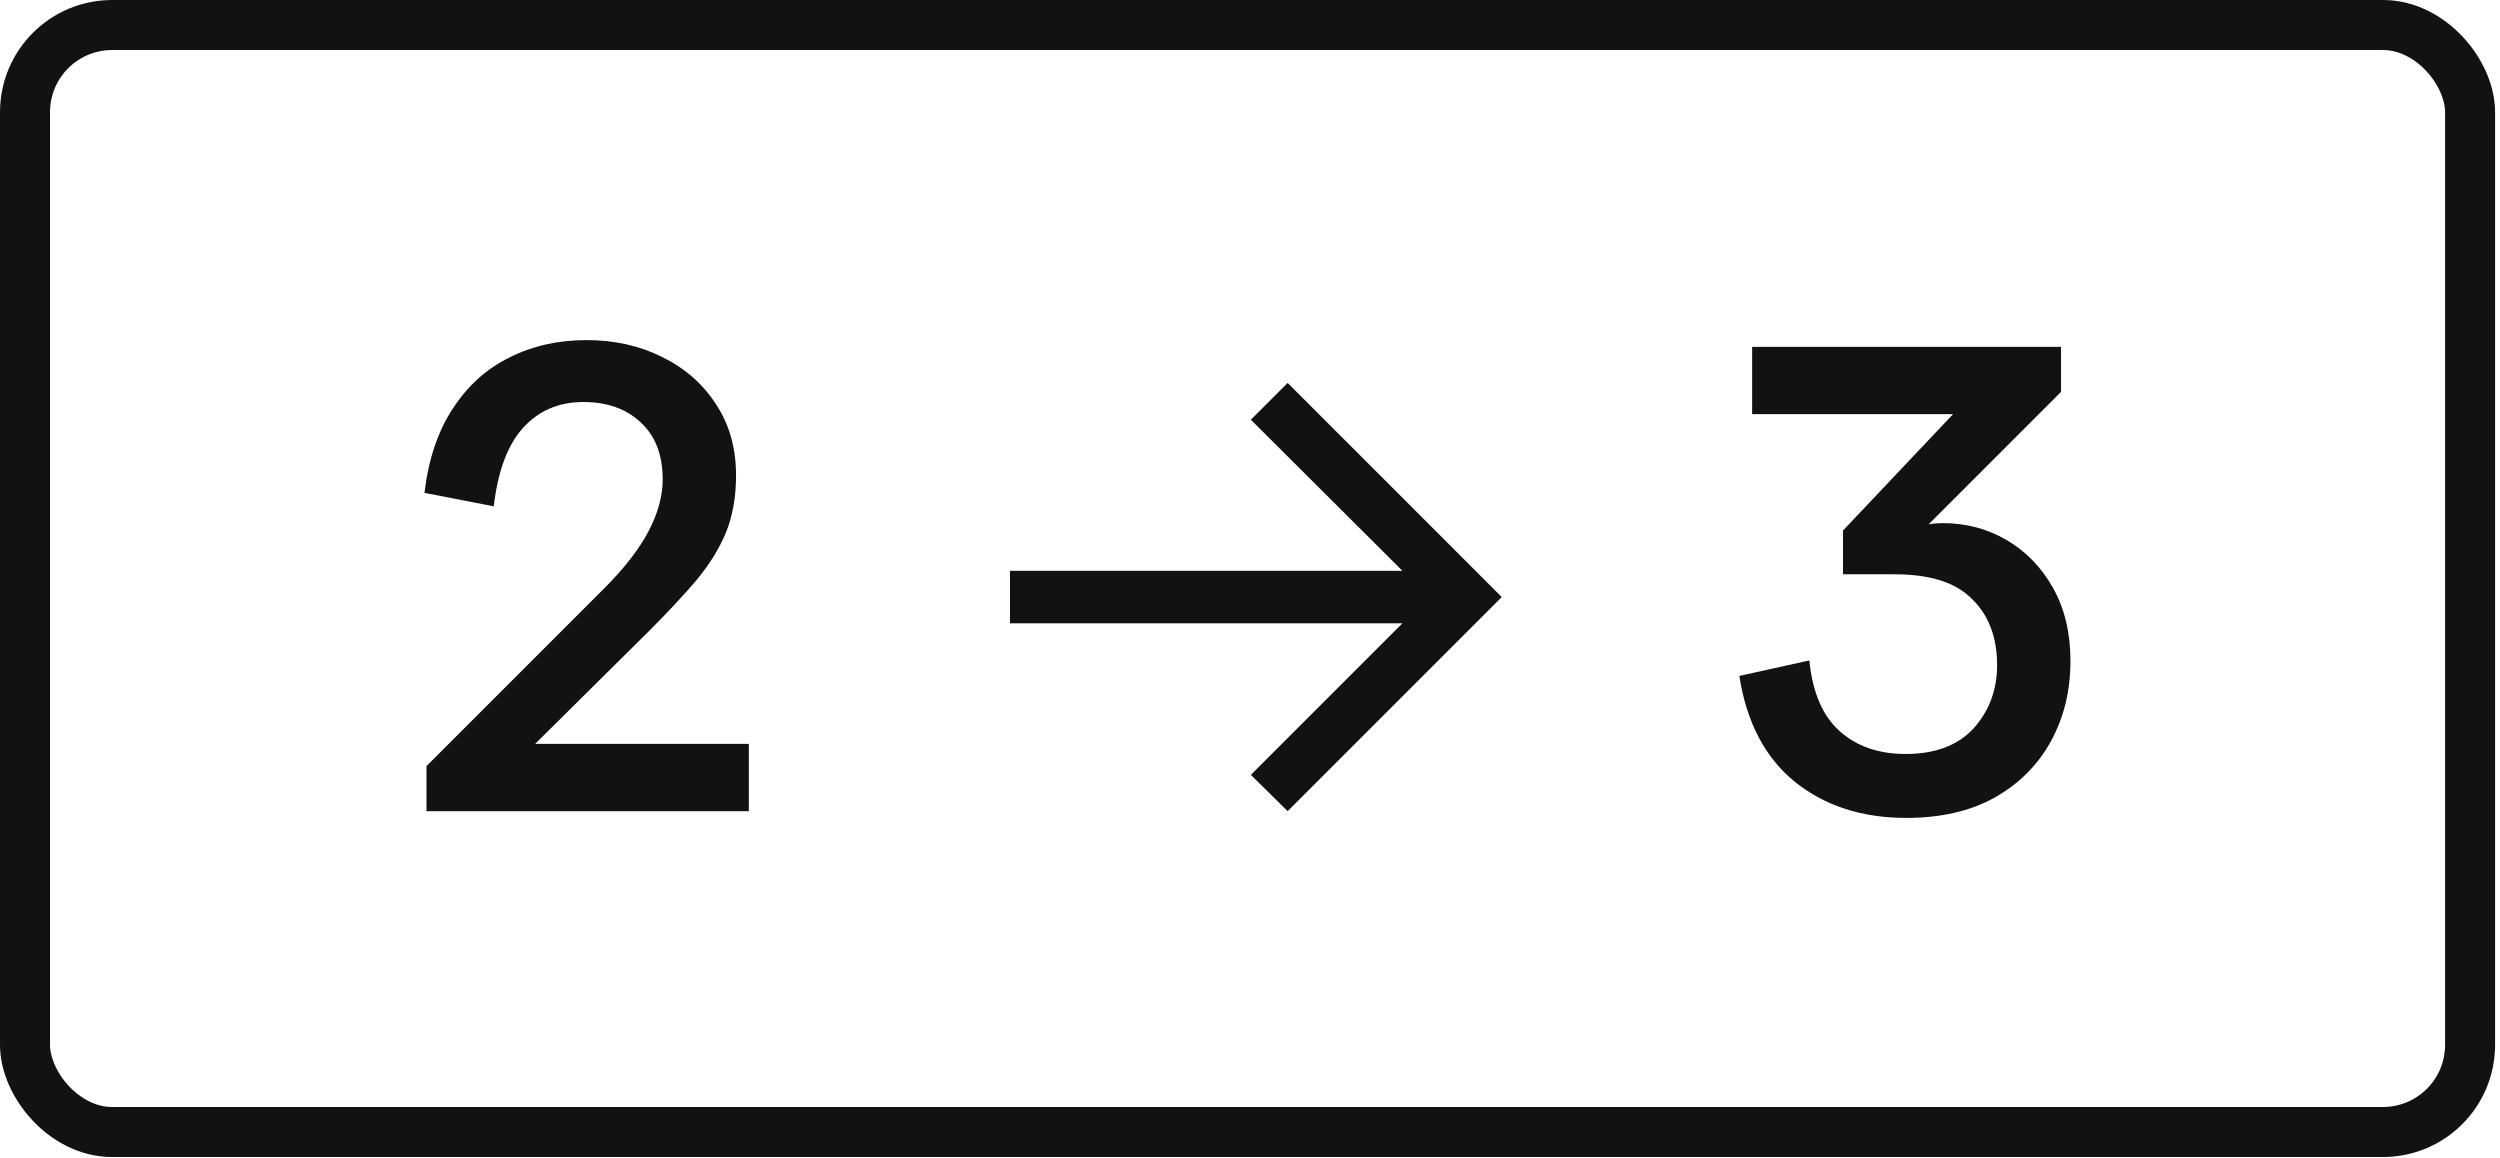 <svg width="462" height="214" viewBox="0 0 462 214" fill="none" xmlns="http://www.w3.org/2000/svg">
<rect x="4.622" y="4.622" width="451.848" height="204.574" rx="16.105" stroke="#121212" stroke-width="9.244"/>
<path d="M92.867 143.439L78.813 141.574L111.645 108.742C115.376 105.011 118.112 101.487 119.853 98.171C121.595 94.854 122.465 91.662 122.465 88.595C122.465 84.035 121.097 80.511 118.361 78.024C115.708 75.536 112.184 74.293 107.79 74.293C103.23 74.293 99.499 75.909 96.597 79.143C93.778 82.294 91.996 87.102 91.25 93.569L78.44 91.082C79.186 84.864 80.927 79.682 83.663 75.536C86.4 71.308 89.882 68.157 94.11 66.085C98.338 63.929 103.106 62.851 108.412 62.851C113.552 62.851 118.195 63.888 122.341 65.96C126.569 68.033 129.886 70.935 132.29 74.666C134.777 78.397 136.021 82.791 136.021 87.849C136.021 91.828 135.399 95.352 134.155 98.419C132.912 101.404 131.088 104.347 128.683 107.249C126.279 110.068 123.336 113.219 119.853 116.701L92.867 143.439ZM78.813 149.906V141.574L88.762 137.47H138.384V149.906H78.813ZM237.96 149.906L231.159 143.193L259.158 115.194H186.642V105.478H259.158L231.159 77.567L237.96 70.765L277.53 110.336L237.96 149.906ZM352.274 151.15C344.066 151.15 337.184 148.911 331.629 144.434C326.157 139.957 322.758 133.449 321.431 124.909L334.365 122.049C334.946 127.935 336.811 132.288 339.962 135.107C343.112 137.926 347.175 139.335 352.149 139.335C357.621 139.335 361.808 137.76 364.71 134.609C367.612 131.376 369.063 127.479 369.063 122.919C369.063 117.779 367.529 113.716 364.461 110.732C361.477 107.664 356.709 106.13 350.159 106.13H340.583V98.046L366.576 70.562L380.877 72.427L350.781 102.523L352.398 98.419C353.559 97.756 354.637 97.3 355.632 97.052C356.626 96.803 357.787 96.678 359.114 96.678C363.342 96.678 367.239 97.715 370.804 99.787C374.369 101.86 377.229 104.803 379.385 108.617C381.541 112.431 382.619 116.95 382.619 122.173C382.619 127.645 381.416 132.578 379.012 136.972C376.608 141.367 373.125 144.849 368.565 147.419C364.088 149.906 358.658 151.15 352.274 151.15ZM323.794 76.531V64.095H380.877V72.427L370.928 76.531H323.794Z" fill="#121212"/>
</svg>
